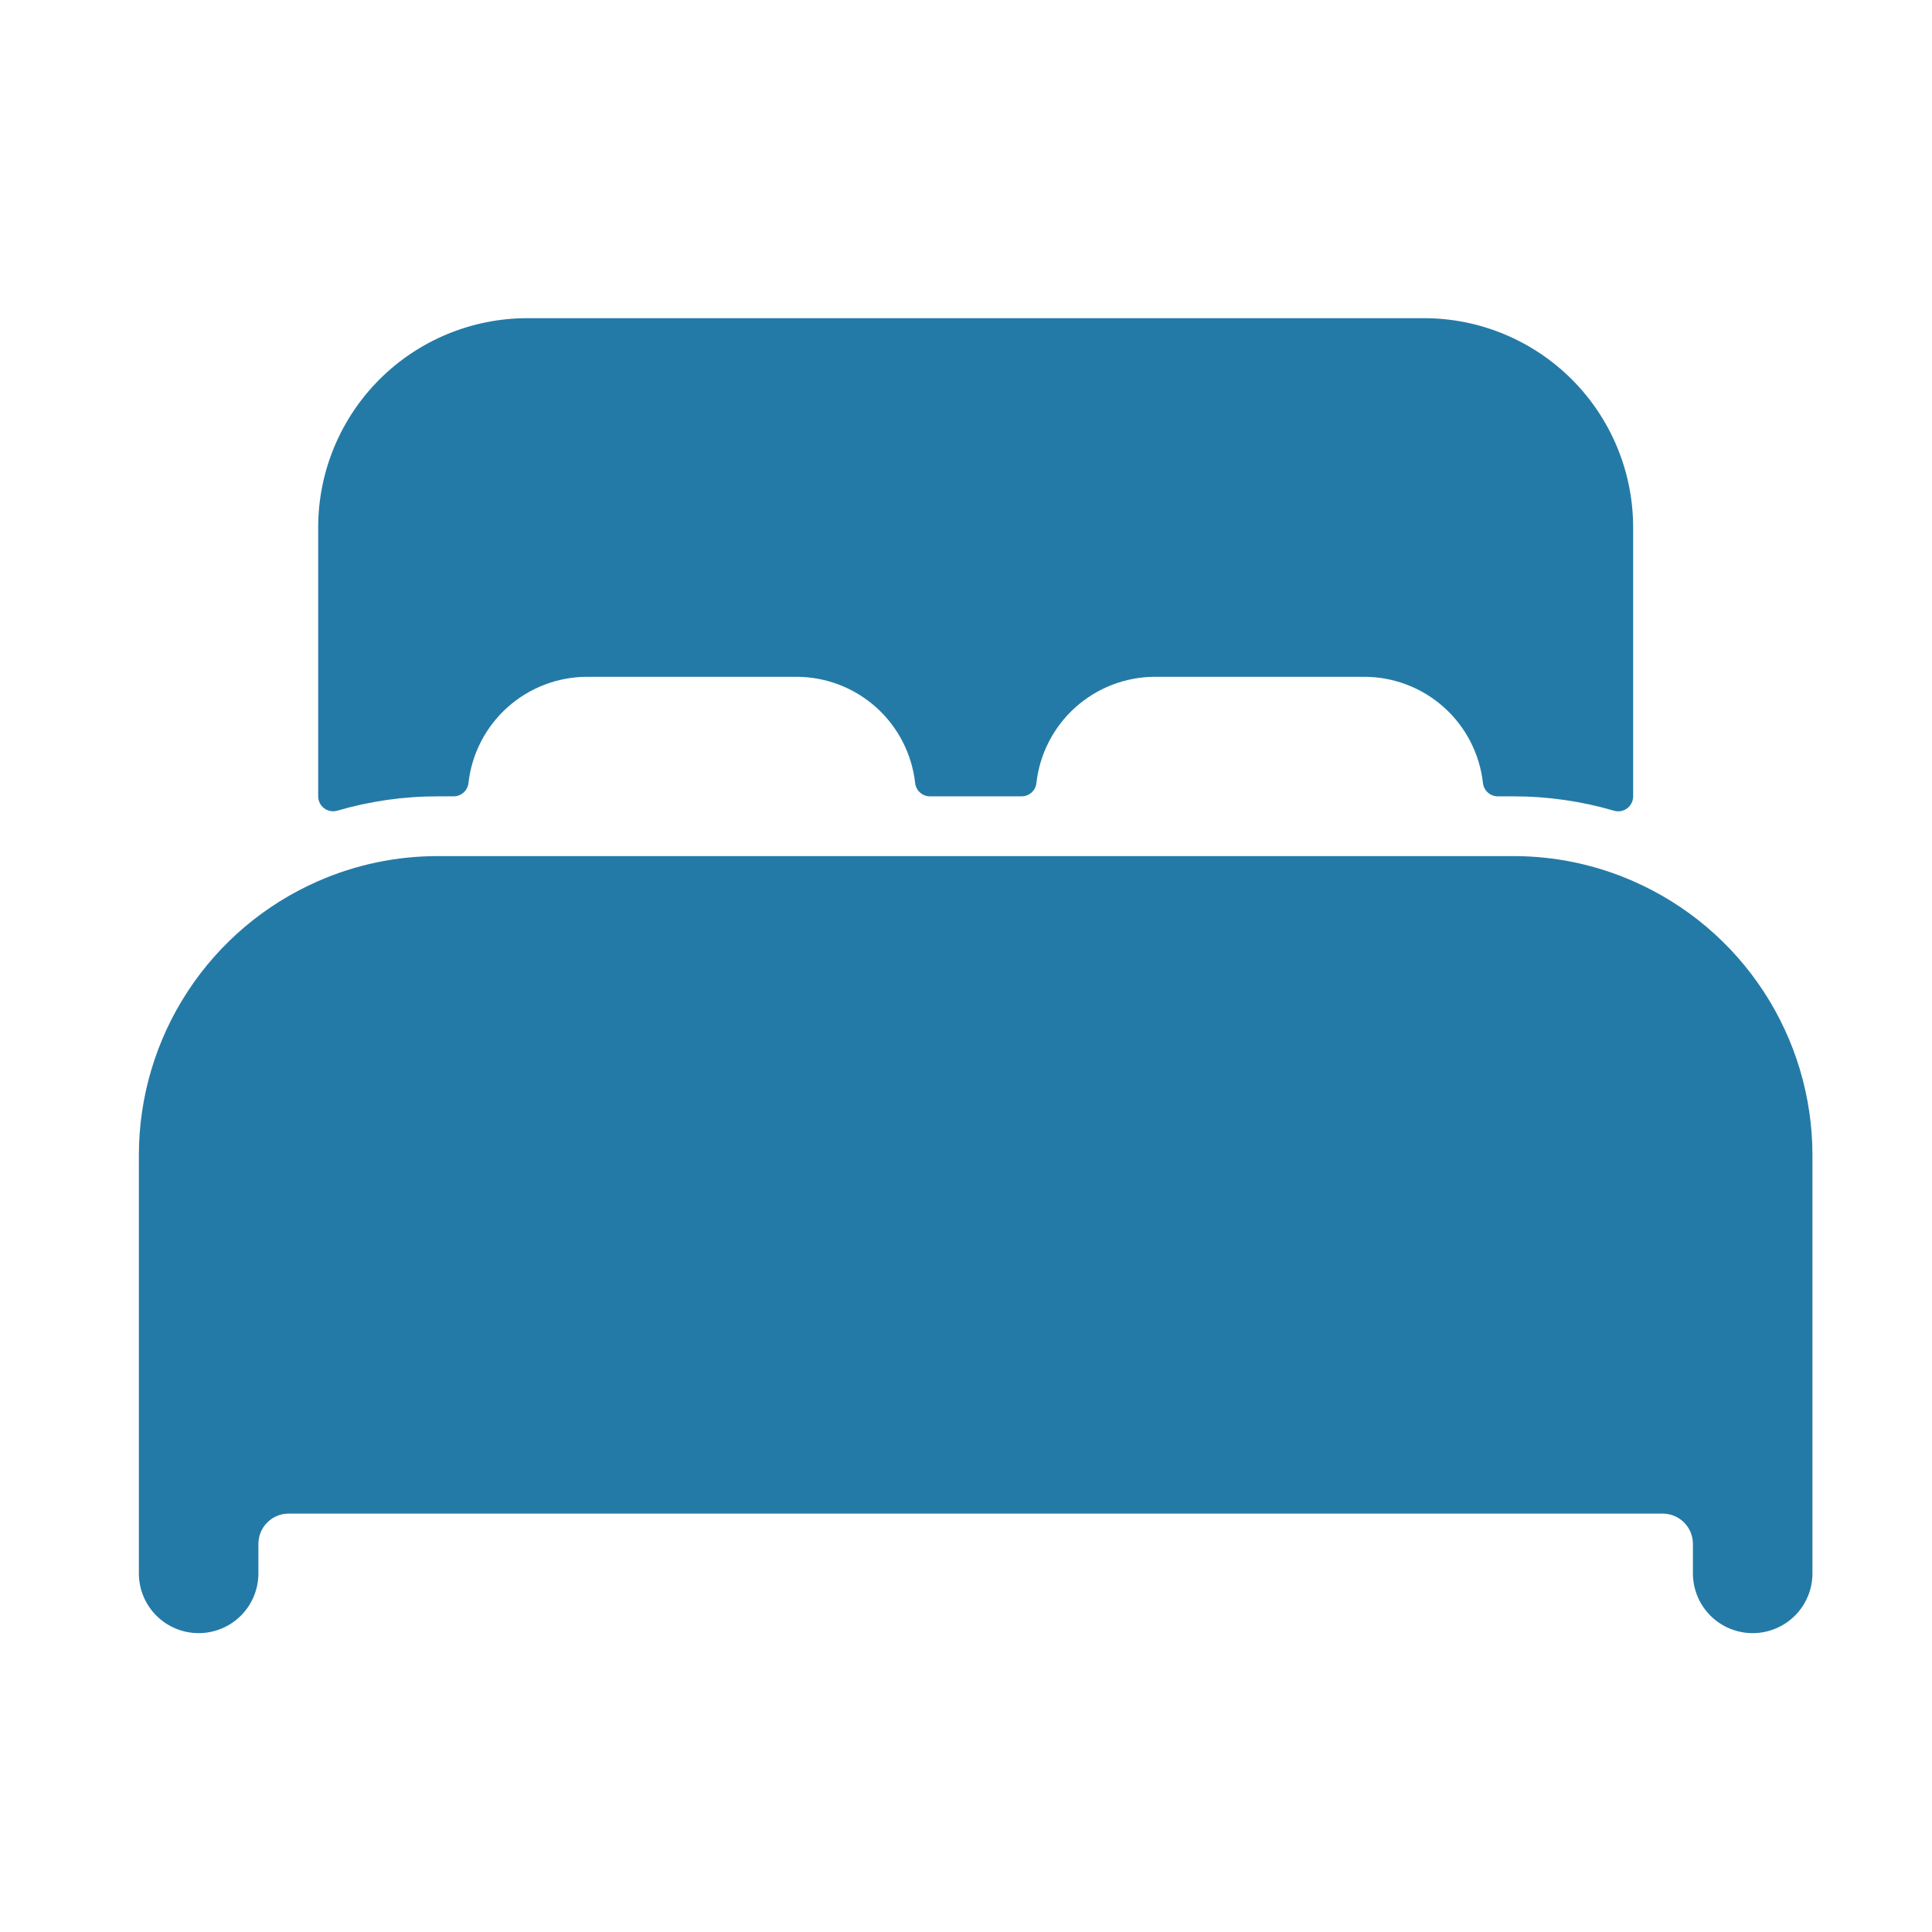 <svg width="100" height="100" viewBox="0 0 100 100" fill="none" xmlns="http://www.w3.org/2000/svg">
<path d="M84.531 45.608C82.581 44.752 80.474 44.311 78.344 44.312H22.656C20.526 44.31 18.419 44.751 16.469 45.606C13.712 46.812 11.366 48.794 9.718 51.312C8.069 53.829 7.19 56.772 7.188 59.781V81.438C7.188 82.258 7.513 83.045 8.094 83.625C8.674 84.205 9.461 84.531 10.281 84.531C11.102 84.531 11.889 84.205 12.469 83.625C13.049 83.045 13.375 82.258 13.375 81.438V79.891C13.38 79.482 13.545 79.091 13.834 78.802C14.123 78.513 14.513 78.349 14.922 78.344H86.078C86.487 78.349 86.877 78.513 87.166 78.802C87.455 79.091 87.62 79.482 87.625 79.891V81.438C87.625 82.258 87.951 83.045 88.531 83.625C89.111 84.205 89.898 84.531 90.719 84.531C91.539 84.531 92.326 84.205 92.906 83.625C93.487 83.045 93.812 82.258 93.812 81.438V59.781C93.809 56.773 92.93 53.83 91.282 51.313C89.634 48.796 87.288 46.813 84.531 45.608ZM73.703 16.469H27.297C24.425 16.469 21.671 17.61 19.64 19.64C17.61 21.671 16.469 24.425 16.469 27.297V41.219C16.469 41.339 16.497 41.457 16.55 41.564C16.604 41.671 16.682 41.764 16.777 41.837C16.873 41.908 16.985 41.957 17.102 41.979C17.22 42.001 17.342 41.995 17.457 41.961C19.146 41.467 20.897 41.217 22.656 41.219H23.474C23.665 41.22 23.85 41.151 23.992 41.024C24.135 40.897 24.226 40.722 24.248 40.532C24.416 39.021 25.136 37.624 26.269 36.609C27.402 35.595 28.869 35.033 30.391 35.031H41.219C42.741 35.031 44.209 35.593 45.344 36.607C46.478 37.622 47.199 39.02 47.368 40.532C47.389 40.722 47.48 40.897 47.623 41.024C47.766 41.151 47.95 41.22 48.141 41.219H52.871C53.062 41.22 53.246 41.151 53.389 41.024C53.532 40.897 53.623 40.722 53.644 40.532C53.813 39.022 54.532 37.626 55.663 36.611C56.795 35.597 58.261 35.034 59.781 35.031H70.609C72.132 35.031 73.6 35.593 74.734 36.607C75.869 37.622 76.589 39.02 76.758 40.532C76.78 40.722 76.871 40.897 77.013 41.024C77.156 41.151 77.341 41.22 77.532 41.219H78.344C80.103 41.218 81.854 41.469 83.543 41.963C83.659 41.996 83.78 42.002 83.898 41.981C84.016 41.959 84.127 41.91 84.223 41.838C84.319 41.766 84.397 41.672 84.45 41.565C84.504 41.457 84.531 41.339 84.531 41.219V27.297C84.531 24.425 83.39 21.671 81.36 19.64C79.329 17.61 76.575 16.469 73.703 16.469Z" fill="#247AA6"/>
</svg>
